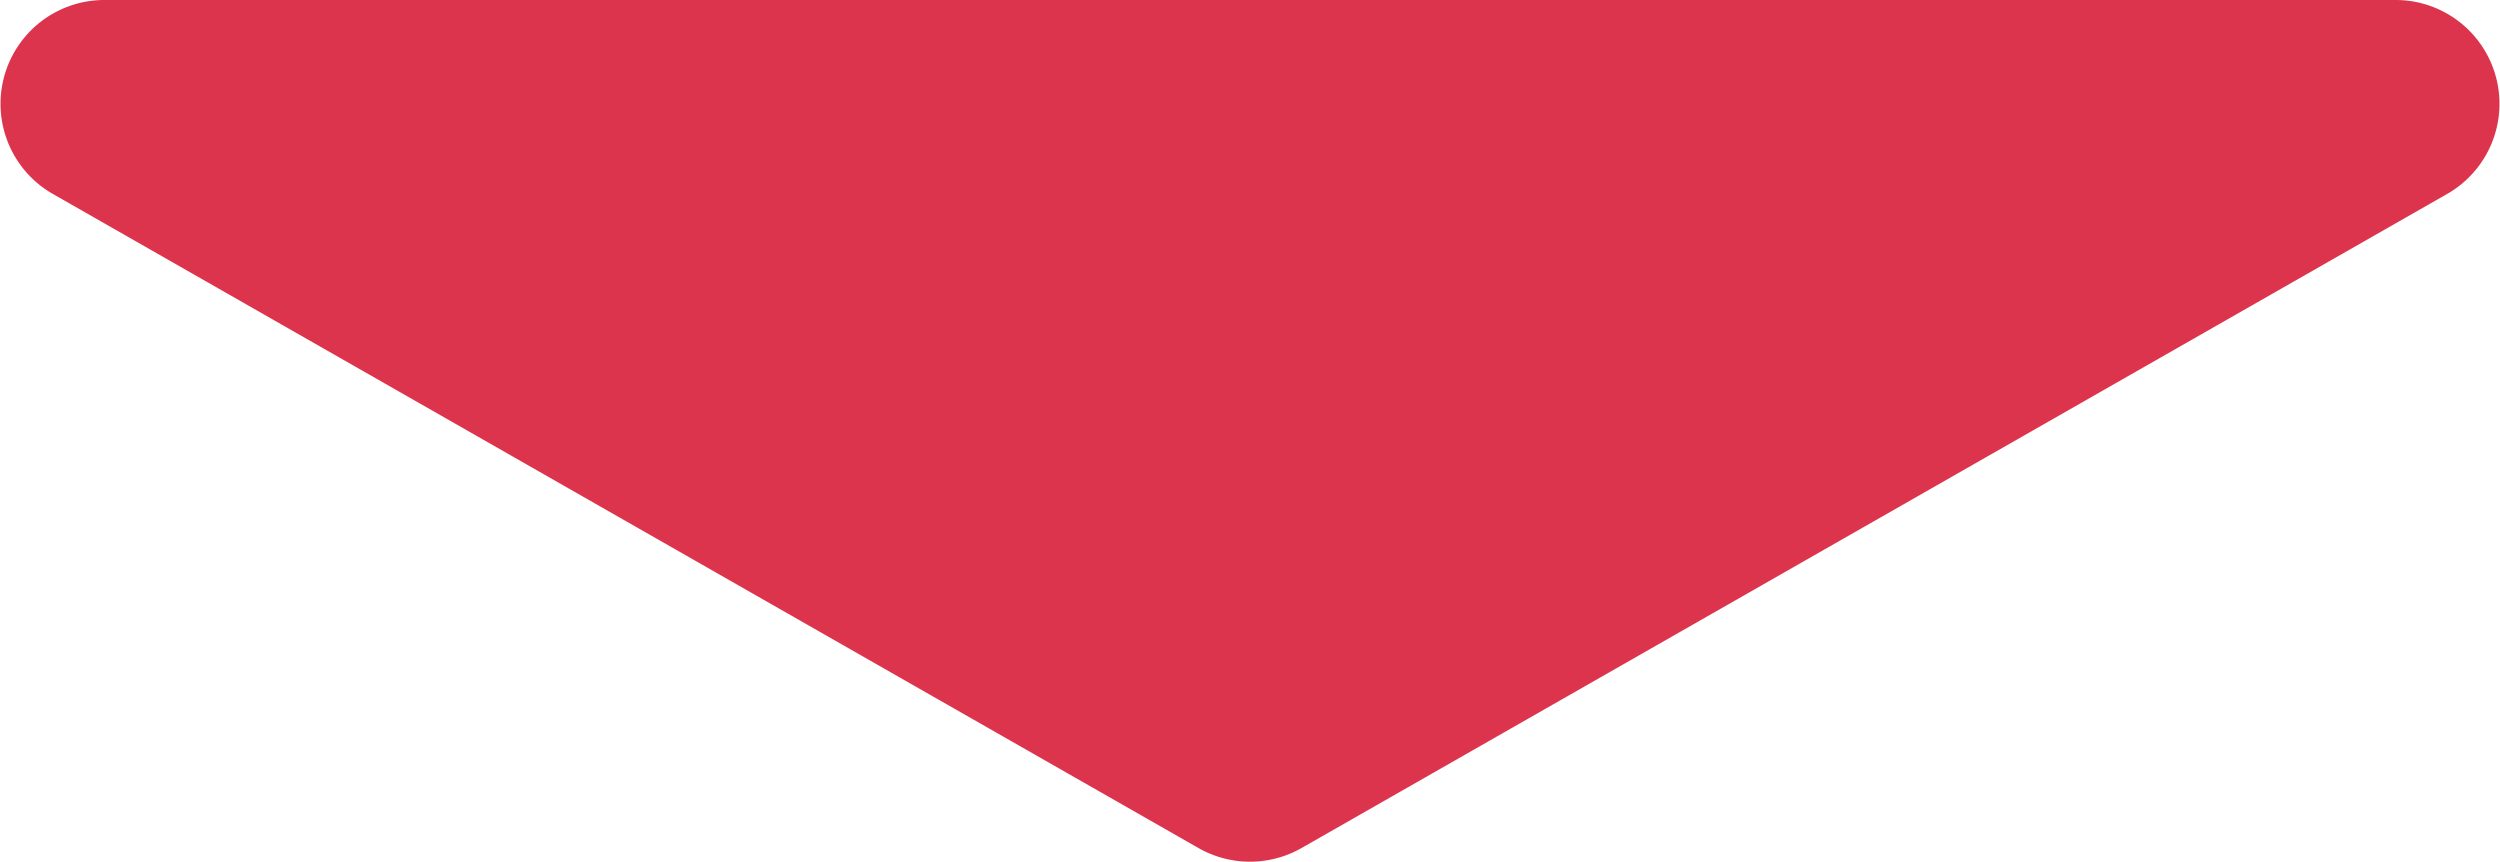 <svg xmlns="http://www.w3.org/2000/svg" viewBox="0 0 92.24 31.8"><defs><style>.cls-1{fill:#dd344d;}</style></defs><g id="Capa_2" data-name="Capa 2"><g id="Capa_1-2" data-name="Capa 1"><path class="cls-1" d="M1.94,7.15,44.22,31.29a3.84,3.84,0,0,0,3.8,0L90.3,7.15A3.83,3.83,0,0,0,88.41,0H3.83A3.83,3.83,0,0,0,1.94,7.15Z"/></g></g></svg>